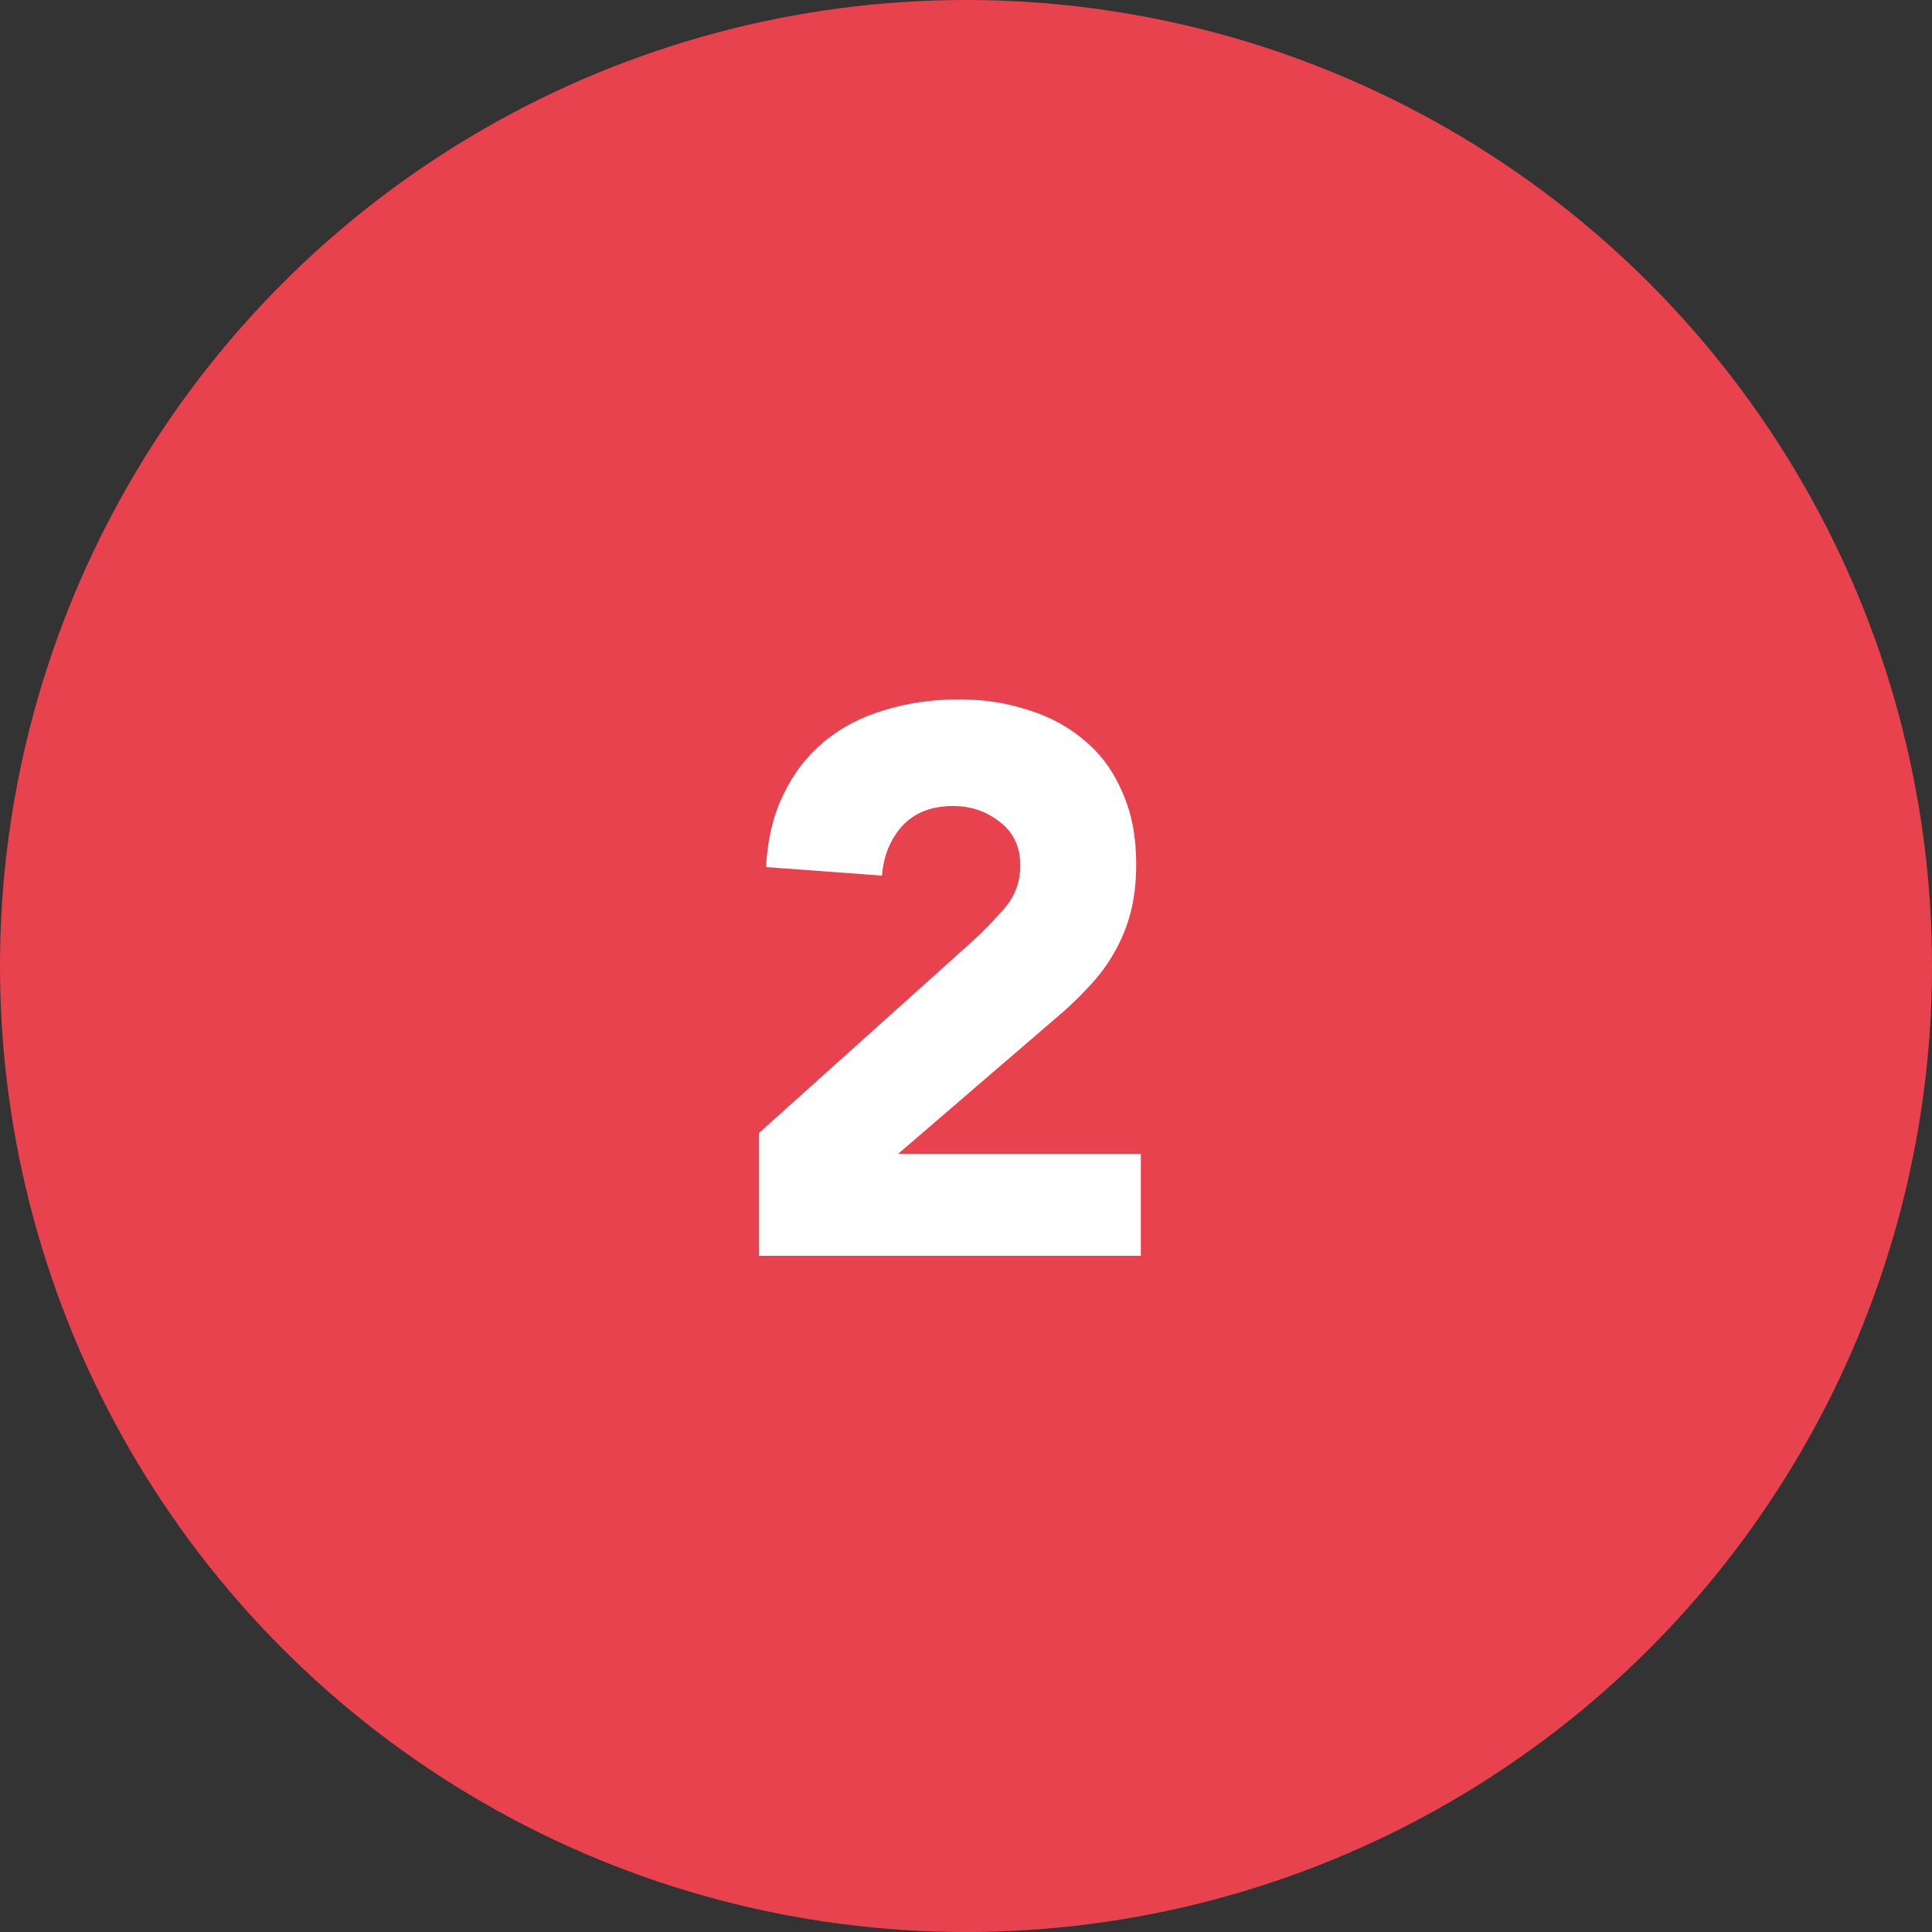 <svg width="60" height="60" viewBox="0 0 60 60" fill="none" xmlns="http://www.w3.org/2000/svg">
<rect x="0" y="0" width="60" height="60" fill="#333333" stroke="none"/>
<circle cx="30" cy="30" r="30" fill="#E8424F"/>
<path d="M23.574 35.184L30.174 29.256C30.51 28.952 30.846 28.608 31.182 28.224C31.518 27.84 31.686 27.392 31.686 26.88C31.686 26.304 31.478 25.856 31.062 25.536C30.646 25.2 30.158 25.032 29.598 25.032C28.926 25.032 28.398 25.24 28.014 25.656C27.646 26.072 27.438 26.584 27.39 27.192L23.79 26.928C23.838 26.048 24.022 25.288 24.342 24.648C24.662 23.992 25.086 23.448 25.614 23.016C26.142 22.584 26.758 22.264 27.462 22.056C28.182 21.832 28.958 21.72 29.79 21.72C30.558 21.72 31.278 21.832 31.95 22.056C32.622 22.264 33.206 22.584 33.702 23.016C34.198 23.432 34.582 23.96 34.854 24.6C35.142 25.24 35.286 25.984 35.286 26.832C35.286 27.376 35.23 27.872 35.118 28.32C35.006 28.752 34.846 29.152 34.638 29.52C34.446 29.872 34.214 30.2 33.942 30.504C33.67 30.808 33.374 31.104 33.054 31.392L27.894 35.832H35.43V39H23.574V35.184Z" fill="white"/>
</svg>
